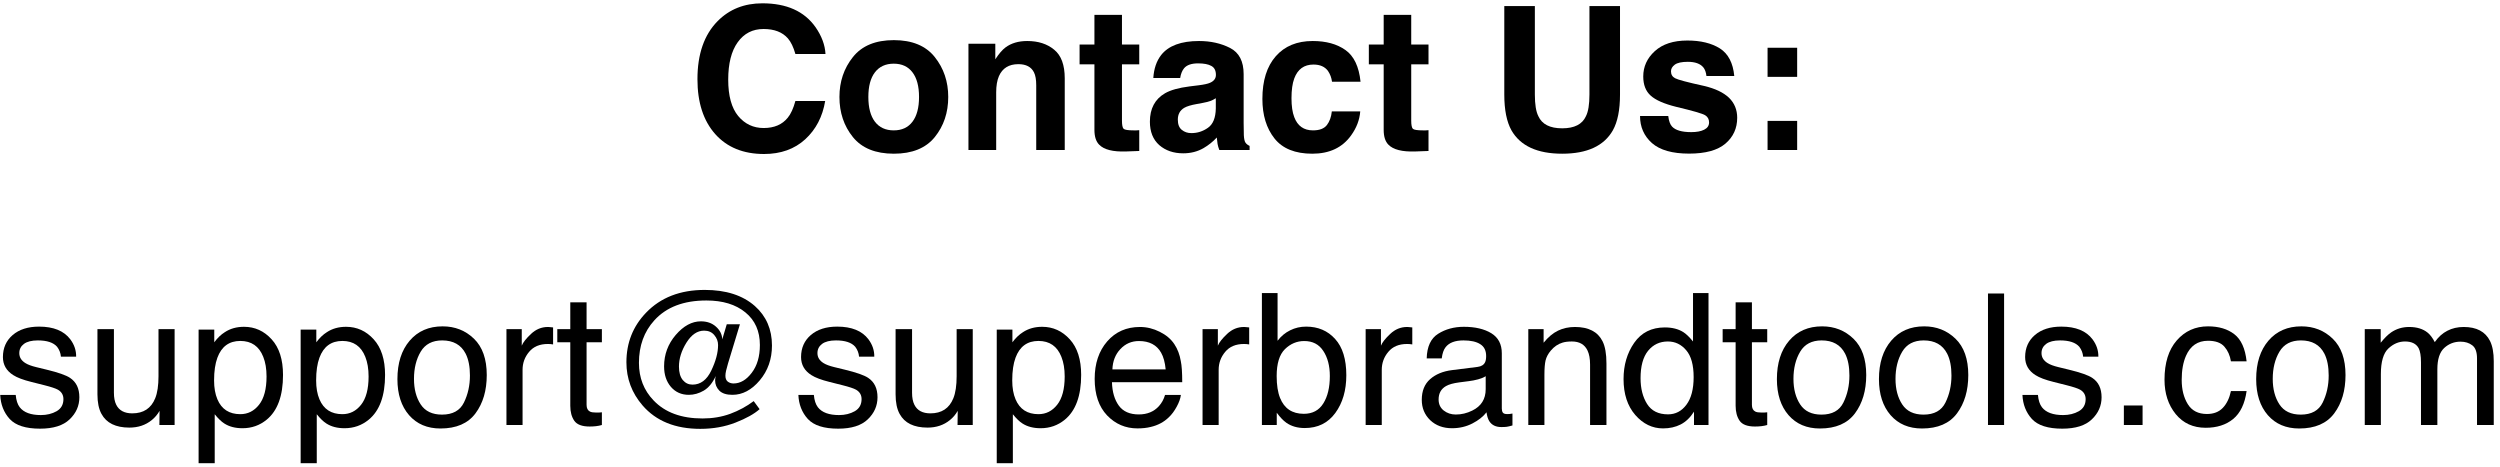 <svg width="300" height="56" viewBox="0 0 300 56" fill="none" xmlns="http://www.w3.org/2000/svg">
<path d="M96.632 16.711C95.343 17.891 93.694 18.48 91.686 18.48C89.202 18.48 87.249 17.684 85.827 16.09C84.405 14.488 83.694 12.293 83.694 9.504C83.694 6.488 84.503 4.164 86.12 2.531C87.526 1.109 89.315 0.398 91.487 0.398C94.394 0.398 96.519 1.352 97.862 3.258C98.605 4.328 99.003 5.402 99.058 6.48H95.448C95.214 5.652 94.913 5.027 94.546 4.605C93.89 3.855 92.917 3.48 91.628 3.48C90.315 3.48 89.28 4.012 88.522 5.074C87.765 6.129 87.386 7.625 87.386 9.562C87.386 11.5 87.784 12.953 88.581 13.922C89.386 14.883 90.405 15.363 91.64 15.363C92.905 15.363 93.87 14.949 94.534 14.121C94.901 13.676 95.206 13.008 95.448 12.117H99.022C98.71 14 97.913 15.531 96.632 16.711Z" fill="black"/>
<path d="M112.171 6.844C113.249 8.195 113.788 9.793 113.788 11.637C113.788 13.512 113.249 15.117 112.171 16.453C111.093 17.781 109.456 18.445 107.261 18.445C105.065 18.445 103.429 17.781 102.351 16.453C101.272 15.117 100.733 13.512 100.733 11.637C100.733 9.793 101.272 8.195 102.351 6.844C103.429 5.492 105.065 4.816 107.261 4.816C109.456 4.816 111.093 5.492 112.171 6.844ZM107.249 7.641C106.272 7.641 105.519 7.988 104.987 8.684C104.464 9.371 104.202 10.355 104.202 11.637C104.202 12.918 104.464 13.906 104.987 14.602C105.519 15.297 106.272 15.645 107.249 15.645C108.226 15.645 108.976 15.297 109.499 14.602C110.022 13.906 110.284 12.918 110.284 11.637C110.284 10.355 110.022 9.371 109.499 8.684C108.976 7.988 108.226 7.641 107.249 7.641Z" fill="black"/>
<path d="M122.202 7.699C121.069 7.699 120.292 8.18 119.87 9.141C119.651 9.648 119.542 10.297 119.542 11.086V18H116.214V5.25H119.437V7.113C119.866 6.457 120.272 5.984 120.655 5.695C121.343 5.18 122.214 4.922 123.269 4.922C124.589 4.922 125.667 5.27 126.503 5.965C127.347 6.652 127.769 7.797 127.769 9.398V18H124.347V10.23C124.347 9.559 124.257 9.043 124.077 8.684C123.749 8.027 123.124 7.699 122.202 7.699Z" fill="black"/>
<path d="M136.71 15.621V18.117L135.128 18.176C133.55 18.23 132.472 17.957 131.894 17.355C131.519 16.973 131.331 16.383 131.331 15.586V7.723H129.55V5.344H131.331V1.781H134.636V5.344H136.71V7.723H134.636V14.473C134.636 14.996 134.702 15.324 134.835 15.457C134.968 15.582 135.374 15.645 136.054 15.645C136.155 15.645 136.261 15.645 136.37 15.645C136.487 15.637 136.601 15.629 136.71 15.621Z" fill="black"/>
<path d="M139.335 6.609C140.218 5.484 141.733 4.922 143.882 4.922C145.28 4.922 146.522 5.199 147.608 5.754C148.694 6.309 149.237 7.355 149.237 8.895V14.754C149.237 15.16 149.245 15.652 149.261 16.23C149.284 16.668 149.351 16.965 149.46 17.121C149.569 17.277 149.733 17.406 149.952 17.508V18H146.319C146.218 17.742 146.147 17.5 146.108 17.273C146.069 17.047 146.038 16.789 146.015 16.5C145.554 17 145.022 17.426 144.421 17.777C143.702 18.191 142.89 18.398 141.983 18.398C140.827 18.398 139.87 18.07 139.112 17.414C138.362 16.75 137.987 15.812 137.987 14.602C137.987 13.031 138.593 11.895 139.804 11.191C140.468 10.809 141.444 10.535 142.733 10.371L143.87 10.23C144.487 10.152 144.929 10.055 145.194 9.938C145.671 9.734 145.909 9.418 145.909 8.988C145.909 8.465 145.726 8.105 145.358 7.91C144.999 7.707 144.468 7.605 143.765 7.605C142.976 7.605 142.417 7.801 142.089 8.191C141.854 8.48 141.698 8.871 141.62 9.363H138.397C138.468 8.246 138.78 7.328 139.335 6.609ZM141.819 15.586C142.132 15.844 142.515 15.973 142.968 15.973C143.687 15.973 144.347 15.762 144.948 15.34C145.558 14.918 145.874 14.148 145.897 13.031V11.789C145.687 11.922 145.472 12.031 145.253 12.117C145.042 12.195 144.749 12.27 144.374 12.34L143.624 12.48C142.921 12.605 142.417 12.758 142.112 12.938C141.597 13.242 141.339 13.715 141.339 14.355C141.339 14.926 141.499 15.336 141.819 15.586Z" fill="black"/>
<path d="M163.265 9.809H159.843C159.78 9.332 159.62 8.902 159.362 8.52C158.987 8.004 158.405 7.746 157.616 7.746C156.491 7.746 155.722 8.305 155.308 9.422C155.089 10.016 154.979 10.805 154.979 11.789C154.979 12.727 155.089 13.48 155.308 14.051C155.706 15.113 156.456 15.645 157.558 15.645C158.339 15.645 158.894 15.434 159.222 15.012C159.55 14.59 159.749 14.043 159.819 13.371H163.229C163.151 14.387 162.784 15.348 162.128 16.254C161.081 17.715 159.53 18.445 157.476 18.445C155.421 18.445 153.909 17.836 152.94 16.617C151.972 15.398 151.487 13.816 151.487 11.871C151.487 9.676 152.022 7.969 153.093 6.75C154.163 5.531 155.64 4.922 157.522 4.922C159.124 4.922 160.433 5.281 161.448 6C162.472 6.719 163.077 7.988 163.265 9.809Z" fill="black"/>
<path d="M171.421 15.621V18.117L169.839 18.176C168.261 18.23 167.183 17.957 166.604 17.355C166.229 16.973 166.042 16.383 166.042 15.586V7.723H164.261V5.344H166.042V1.781H169.347V5.344H171.421V7.723H169.347V14.473C169.347 14.996 169.413 15.324 169.546 15.457C169.679 15.582 170.085 15.645 170.765 15.645C170.866 15.645 170.972 15.645 171.081 15.645C171.198 15.637 171.312 15.629 171.421 15.621Z" fill="black"/>
<path d="M190.733 11.344V0.727H194.401V11.344C194.401 13.18 194.116 14.609 193.546 15.633C192.483 17.508 190.456 18.445 187.464 18.445C184.472 18.445 182.44 17.508 181.37 15.633C180.8 14.609 180.515 13.18 180.515 11.344V0.727H184.183V11.344C184.183 12.531 184.323 13.398 184.604 13.945C185.042 14.914 185.995 15.398 187.464 15.398C188.925 15.398 189.874 14.914 190.312 13.945C190.593 13.398 190.733 12.531 190.733 11.344Z" fill="black"/>
<path d="M206.39 5.812C207.39 6.453 207.964 7.555 208.112 9.117H204.772C204.726 8.688 204.604 8.348 204.409 8.098C204.042 7.645 203.417 7.418 202.534 7.418C201.808 7.418 201.288 7.531 200.976 7.758C200.671 7.984 200.519 8.25 200.519 8.555C200.519 8.938 200.683 9.215 201.011 9.387C201.339 9.566 202.499 9.875 204.491 10.312C205.819 10.625 206.815 11.098 207.479 11.73C208.136 12.371 208.464 13.172 208.464 14.133C208.464 15.398 207.991 16.434 207.046 17.238C206.108 18.035 204.655 18.434 202.687 18.434C200.679 18.434 199.194 18.012 198.233 17.168C197.28 16.316 196.804 15.234 196.804 13.922H200.19C200.261 14.516 200.413 14.938 200.647 15.188C201.062 15.633 201.827 15.855 202.944 15.855C203.601 15.855 204.12 15.758 204.503 15.562C204.894 15.367 205.089 15.074 205.089 14.684C205.089 14.309 204.933 14.023 204.62 13.828C204.308 13.633 203.147 13.297 201.14 12.82C199.694 12.461 198.675 12.012 198.081 11.473C197.487 10.941 197.19 10.176 197.19 9.176C197.19 7.996 197.651 6.984 198.573 6.141C199.503 5.289 200.808 4.863 202.487 4.863C204.081 4.863 205.382 5.18 206.39 5.812Z" fill="black"/>
<path d="M215.659 14.508V18H212.108V14.508H215.659ZM212.108 9.223V5.73H215.659V9.223H212.108Z" fill="black"/>
<path d="M1.886 47.391C1.943 48.035 2.104 48.529 2.369 48.873C2.856 49.496 3.701 49.808 4.904 49.808C5.62 49.808 6.251 49.654 6.795 49.346C7.339 49.031 7.611 48.547 7.611 47.895C7.611 47.401 7.393 47.025 6.956 46.768C6.677 46.61 6.125 46.427 5.302 46.22L3.766 45.833C2.785 45.59 2.061 45.317 1.596 45.017C0.765 44.494 0.35 43.77 0.35 42.847C0.35 41.758 0.74 40.877 1.521 40.204C2.308 39.531 3.365 39.194 4.689 39.194C6.423 39.194 7.672 39.703 8.438 40.72C8.918 41.364 9.151 42.059 9.137 42.804H7.311C7.275 42.367 7.121 41.969 6.849 41.611C6.405 41.103 5.635 40.849 4.539 40.849C3.809 40.849 3.254 40.988 2.874 41.268C2.502 41.547 2.315 41.916 2.315 42.374C2.315 42.875 2.562 43.276 3.057 43.577C3.343 43.756 3.766 43.914 4.324 44.05L5.603 44.361C6.992 44.698 7.923 45.024 8.396 45.339C9.147 45.833 9.523 46.61 9.523 47.67C9.523 48.694 9.133 49.578 8.353 50.323C7.579 51.068 6.397 51.44 4.808 51.44C3.096 51.44 1.882 51.054 1.166 50.28C0.457 49.5 0.077 48.536 0.027 47.391H1.886Z" fill="black"/>
<path d="M13.67 39.495V47.133C13.67 47.72 13.763 48.2 13.949 48.572C14.293 49.26 14.934 49.603 15.872 49.603C17.218 49.603 18.135 49.002 18.622 47.799C18.887 47.154 19.02 46.27 19.02 45.145V39.495H20.953V51H19.127L19.148 49.303C18.898 49.74 18.586 50.108 18.214 50.409C17.476 51.011 16.581 51.312 15.528 51.312C13.888 51.312 12.771 50.764 12.177 49.668C11.854 49.081 11.693 48.297 11.693 47.315V39.495H13.67Z" fill="black"/>
<path d="M28.838 49.7C29.74 49.7 30.489 49.324 31.083 48.572C31.685 47.813 31.985 46.682 31.985 45.178C31.985 44.261 31.853 43.473 31.588 42.815C31.087 41.547 30.17 40.913 28.838 40.913C27.499 40.913 26.582 41.583 26.088 42.922C25.823 43.638 25.69 44.547 25.69 45.65C25.69 46.538 25.823 47.294 26.088 47.917C26.589 49.106 27.506 49.7 28.838 49.7ZM23.832 39.549H25.712V41.074C26.099 40.551 26.521 40.147 26.98 39.86C27.631 39.431 28.398 39.216 29.278 39.216C30.582 39.216 31.688 39.717 32.598 40.72C33.507 41.715 33.962 43.14 33.962 44.995C33.962 47.502 33.307 49.292 31.996 50.366C31.165 51.047 30.199 51.387 29.096 51.387C28.229 51.387 27.502 51.197 26.915 50.817C26.571 50.602 26.188 50.234 25.766 49.711V55.587H23.832V39.549Z" fill="black"/>
<path d="M41.084 49.7C41.986 49.7 42.735 49.324 43.329 48.572C43.931 47.813 44.231 46.682 44.231 45.178C44.231 44.261 44.099 43.473 43.834 42.815C43.333 41.547 42.416 40.913 41.084 40.913C39.745 40.913 38.828 41.583 38.334 42.922C38.069 43.638 37.937 44.547 37.937 45.65C37.937 46.538 38.069 47.294 38.334 47.917C38.835 49.106 39.752 49.7 41.084 49.7ZM36.078 39.549H37.958V41.074C38.345 40.551 38.767 40.147 39.226 39.86C39.877 39.431 40.644 39.216 41.524 39.216C42.828 39.216 43.934 39.717 44.844 40.72C45.753 41.715 46.208 43.14 46.208 44.995C46.208 47.502 45.553 49.292 44.242 50.366C43.411 51.047 42.445 51.387 41.342 51.387C40.475 51.387 39.748 51.197 39.161 50.817C38.817 50.602 38.434 50.234 38.012 49.711V55.587H36.078V39.549Z" fill="black"/>
<path d="M53.04 49.754C54.322 49.754 55.199 49.27 55.672 48.304C56.152 47.33 56.392 46.248 56.392 45.06C56.392 43.985 56.22 43.112 55.876 42.438C55.332 41.379 54.394 40.849 53.062 40.849C51.88 40.849 51.02 41.3 50.483 42.202C49.946 43.105 49.678 44.193 49.678 45.468C49.678 46.692 49.946 47.713 50.483 48.529C51.02 49.346 51.873 49.754 53.04 49.754ZM53.115 39.162C54.598 39.162 55.851 39.656 56.875 40.645C57.899 41.633 58.411 43.087 58.411 45.006C58.411 46.861 57.96 48.393 57.058 49.603C56.155 50.814 54.755 51.419 52.857 51.419C51.275 51.419 50.018 50.885 49.087 49.818C48.156 48.744 47.69 47.305 47.69 45.5C47.69 43.566 48.181 42.027 49.162 40.881C50.143 39.735 51.461 39.162 53.115 39.162Z" fill="black"/>
<path d="M60.774 39.495H62.611V41.482C62.762 41.096 63.13 40.627 63.718 40.075C64.305 39.517 64.982 39.237 65.748 39.237C65.784 39.237 65.845 39.241 65.931 39.248C66.017 39.255 66.163 39.27 66.371 39.291V41.332C66.257 41.31 66.149 41.296 66.049 41.289C65.956 41.282 65.852 41.278 65.737 41.278C64.763 41.278 64.015 41.593 63.492 42.224C62.969 42.847 62.708 43.566 62.708 44.383V51H60.774V39.495Z" fill="black"/>
<path d="M68.434 36.283H70.389V39.495H72.226V41.074H70.389V48.583C70.389 48.984 70.525 49.253 70.797 49.389C70.947 49.467 71.198 49.507 71.549 49.507C71.642 49.507 71.742 49.507 71.85 49.507C71.957 49.5 72.082 49.489 72.226 49.475V51C72.004 51.065 71.771 51.111 71.527 51.14C71.291 51.168 71.033 51.183 70.754 51.183C69.852 51.183 69.239 50.953 68.917 50.495C68.595 50.03 68.434 49.428 68.434 48.69V41.074H66.876V39.495H68.434V36.283Z" fill="black"/>
<path d="M86.169 41.407C86.169 40.963 86.019 40.566 85.718 40.215C85.424 39.857 85.016 39.678 84.493 39.678C83.677 39.678 82.968 40.161 82.366 41.128C81.772 42.088 81.475 43.044 81.475 43.996C81.475 44.698 81.629 45.235 81.936 45.607C82.245 45.973 82.631 46.155 83.097 46.155C84.064 46.155 84.815 45.593 85.353 44.469C85.897 43.337 86.169 42.317 86.169 41.407ZM84.031 51.462C81.038 51.462 78.732 50.527 77.113 48.658C75.817 47.161 75.169 45.432 75.169 43.47C75.169 41.135 75.957 39.151 77.532 37.519C79.28 35.7 81.625 34.79 84.568 34.79C87.118 34.79 89.123 35.435 90.584 36.724C91.952 37.941 92.636 39.52 92.636 41.461C92.636 43.094 92.145 44.49 91.164 45.65C90.19 46.803 89.098 47.38 87.888 47.38C87.179 47.38 86.656 47.212 86.319 46.875C85.983 46.531 85.814 46.12 85.814 45.64C85.814 45.561 85.822 45.478 85.836 45.393C85.85 45.307 85.868 45.217 85.89 45.124C85.51 45.948 85.03 46.531 84.45 46.875C83.87 47.212 83.272 47.38 82.656 47.38C81.775 47.38 81.059 47.061 80.508 46.424C79.963 45.786 79.691 44.967 79.691 43.964C79.691 42.539 80.157 41.282 81.088 40.193C82.026 39.105 83.032 38.56 84.106 38.56C84.837 38.56 85.439 38.772 85.911 39.194C86.391 39.617 86.645 40.125 86.674 40.72L87.211 38.915H88.79L87.361 43.62C87.254 43.985 87.175 44.279 87.125 44.501C87.075 44.723 87.05 44.92 87.05 45.092C87.05 45.414 87.147 45.65 87.34 45.801C87.54 45.944 87.766 46.016 88.017 46.016C88.833 46.016 89.564 45.59 90.208 44.737C90.86 43.885 91.186 42.772 91.186 41.397C91.186 39.735 90.606 38.432 89.445 37.486C88.285 36.534 86.724 36.058 84.762 36.058C82.04 36.058 79.96 36.852 78.52 38.442C77.289 39.796 76.673 41.497 76.673 43.545C76.673 45.335 77.26 46.839 78.435 48.057C79.81 49.496 81.768 50.216 84.311 50.216C85.499 50.216 86.606 50.03 87.63 49.657C88.654 49.278 89.592 48.769 90.444 48.132L91.153 49.099C90.509 49.672 89.546 50.209 88.264 50.71C86.982 51.211 85.571 51.462 84.031 51.462Z" fill="black"/>
<path d="M97.663 47.391C97.72 48.035 97.882 48.529 98.147 48.873C98.633 49.496 99.478 49.808 100.682 49.808C101.398 49.808 102.028 49.654 102.572 49.346C103.117 49.031 103.389 48.547 103.389 47.895C103.389 47.401 103.17 47.025 102.733 46.768C102.454 46.61 101.903 46.427 101.079 46.22L99.543 45.833C98.562 45.59 97.838 45.317 97.373 45.017C96.542 44.494 96.127 43.77 96.127 42.847C96.127 41.758 96.517 40.877 97.298 40.204C98.086 39.531 99.142 39.194 100.467 39.194C102.2 39.194 103.45 39.703 104.216 40.72C104.696 41.364 104.928 42.059 104.914 42.804H103.088C103.052 42.367 102.898 41.969 102.626 41.611C102.182 41.103 101.412 40.849 100.316 40.849C99.586 40.849 99.031 40.988 98.651 41.268C98.279 41.547 98.093 41.916 98.093 42.374C98.093 42.875 98.34 43.276 98.834 43.577C99.12 43.756 99.543 43.914 100.102 44.05L101.38 44.361C102.769 44.698 103.7 45.024 104.173 45.339C104.925 45.833 105.301 46.61 105.301 47.67C105.301 48.694 104.91 49.578 104.13 50.323C103.356 51.068 102.175 51.44 100.585 51.44C98.873 51.44 97.659 51.054 96.943 50.28C96.234 49.5 95.855 48.536 95.805 47.391H97.663Z" fill="black"/>
<path d="M109.447 39.495V47.133C109.447 47.72 109.54 48.2 109.727 48.572C110.07 49.26 110.711 49.603 111.649 49.603C112.996 49.603 113.912 49.002 114.399 47.799C114.664 47.154 114.797 46.27 114.797 45.145V39.495H116.73V51H114.904L114.926 49.303C114.675 49.74 114.364 50.108 113.991 50.409C113.254 51.011 112.358 51.312 111.306 51.312C109.666 51.312 108.549 50.764 107.954 49.668C107.632 49.081 107.471 48.297 107.471 47.315V39.495H109.447Z" fill="black"/>
<path d="M124.615 49.7C125.518 49.7 126.266 49.324 126.86 48.572C127.462 47.813 127.763 46.682 127.763 45.178C127.763 44.261 127.63 43.473 127.365 42.815C126.864 41.547 125.947 40.913 124.615 40.913C123.276 40.913 122.359 41.583 121.865 42.922C121.6 43.638 121.468 44.547 121.468 45.65C121.468 46.538 121.6 47.294 121.865 47.917C122.367 49.106 123.283 49.7 124.615 49.7ZM119.609 39.549H121.489V41.074C121.876 40.551 122.299 40.147 122.757 39.86C123.409 39.431 124.175 39.216 125.056 39.216C126.359 39.216 127.465 39.717 128.375 40.72C129.285 41.715 129.739 43.14 129.739 44.995C129.739 47.502 129.084 49.292 127.773 50.366C126.943 51.047 125.976 51.387 124.873 51.387C124.007 51.387 123.28 51.197 122.692 50.817C122.349 50.602 121.965 50.234 121.543 49.711V55.587H119.609V39.549Z" fill="black"/>
<path d="M136.797 39.237C137.613 39.237 138.405 39.431 139.171 39.817C139.937 40.197 140.521 40.691 140.922 41.3C141.309 41.88 141.566 42.557 141.695 43.33C141.81 43.86 141.867 44.705 141.867 45.865H133.435C133.47 47.033 133.746 47.971 134.262 48.68C134.777 49.382 135.576 49.732 136.657 49.732C137.667 49.732 138.473 49.399 139.074 48.733C139.418 48.347 139.661 47.899 139.805 47.391H141.706C141.656 47.813 141.488 48.286 141.201 48.809C140.922 49.324 140.607 49.747 140.256 50.076C139.669 50.649 138.942 51.036 138.075 51.236C137.61 51.351 137.083 51.408 136.496 51.408C135.064 51.408 133.85 50.889 132.854 49.851C131.859 48.805 131.361 47.344 131.361 45.468C131.361 43.62 131.863 42.12 132.865 40.967C133.868 39.814 135.178 39.237 136.797 39.237ZM139.88 44.329C139.801 43.491 139.618 42.822 139.332 42.32C138.802 41.389 137.918 40.924 136.679 40.924C135.791 40.924 135.046 41.246 134.444 41.891C133.843 42.528 133.524 43.341 133.488 44.329H139.88Z" fill="black"/>
<path d="M144.306 39.495H146.143V41.482C146.293 41.096 146.662 40.627 147.249 40.075C147.836 39.517 148.513 39.237 149.279 39.237C149.315 39.237 149.376 39.241 149.462 39.248C149.548 39.255 149.695 39.27 149.902 39.291V41.332C149.788 41.31 149.68 41.296 149.58 41.289C149.487 41.282 149.383 41.278 149.269 41.278C148.295 41.278 147.546 41.593 147.023 42.224C146.501 42.847 146.239 43.566 146.239 44.383V51H144.306V39.495Z" fill="black"/>
<path d="M151.428 35.166H153.308V40.892C153.73 40.34 154.235 39.921 154.822 39.635C155.41 39.341 156.047 39.194 156.734 39.194C158.167 39.194 159.327 39.688 160.215 40.677C161.11 41.658 161.558 43.108 161.558 45.027C161.558 46.846 161.117 48.357 160.236 49.56C159.355 50.764 158.134 51.365 156.573 51.365C155.7 51.365 154.962 51.154 154.36 50.731C154.002 50.481 153.619 50.08 153.211 49.528V51H151.428V35.166ZM156.455 49.657C157.501 49.657 158.281 49.242 158.797 48.411C159.32 47.58 159.581 46.485 159.581 45.124C159.581 43.914 159.32 42.911 158.797 42.116C158.281 41.321 157.519 40.924 156.509 40.924C155.628 40.924 154.854 41.25 154.188 41.901C153.53 42.553 153.2 43.627 153.2 45.124C153.2 46.205 153.336 47.083 153.608 47.756C154.117 49.023 155.066 49.657 156.455 49.657Z" fill="black"/>
<path d="M163.878 39.495H165.715V41.482C165.865 41.096 166.234 40.627 166.821 40.075C167.409 39.517 168.085 39.237 168.852 39.237C168.887 39.237 168.948 39.241 169.034 39.248C169.12 39.255 169.267 39.27 169.475 39.291V41.332C169.36 41.31 169.253 41.296 169.152 41.289C169.059 41.282 168.955 41.278 168.841 41.278C167.867 41.278 167.118 41.593 166.596 42.224C166.073 42.847 165.812 43.566 165.812 44.383V51H163.878V39.495Z" fill="black"/>
<path d="M172.633 47.938C172.633 48.497 172.837 48.938 173.245 49.26C173.653 49.582 174.137 49.743 174.695 49.743C175.376 49.743 176.035 49.586 176.672 49.27C177.746 48.748 178.283 47.892 178.283 46.703V45.145C178.047 45.296 177.743 45.421 177.37 45.522C176.998 45.622 176.632 45.693 176.274 45.736L175.104 45.887C174.402 45.98 173.875 46.127 173.524 46.327C172.93 46.664 172.633 47.201 172.633 47.938ZM177.316 44.028C177.76 43.971 178.058 43.785 178.208 43.47C178.294 43.298 178.337 43.051 178.337 42.728C178.337 42.07 178.101 41.593 177.628 41.3C177.162 40.999 176.493 40.849 175.619 40.849C174.609 40.849 173.893 41.121 173.471 41.665C173.234 41.966 173.08 42.413 173.009 43.008H171.204C171.24 41.59 171.698 40.605 172.579 40.054C173.467 39.495 174.495 39.216 175.662 39.216C177.016 39.216 178.115 39.474 178.96 39.989C179.798 40.505 180.217 41.307 180.217 42.395V49.023C180.217 49.224 180.256 49.385 180.335 49.507C180.421 49.629 180.596 49.69 180.861 49.69C180.947 49.69 181.044 49.686 181.151 49.679C181.259 49.664 181.373 49.647 181.495 49.625V51.054C181.194 51.14 180.965 51.193 180.808 51.215C180.65 51.236 180.435 51.247 180.163 51.247C179.497 51.247 179.014 51.011 178.713 50.538C178.555 50.287 178.444 49.933 178.38 49.475C177.986 49.99 177.42 50.438 176.683 50.817C175.945 51.197 175.132 51.387 174.244 51.387C173.177 51.387 172.303 51.065 171.623 50.42C170.95 49.768 170.613 48.955 170.613 47.981C170.613 46.914 170.946 46.087 171.612 45.5C172.278 44.913 173.152 44.551 174.233 44.415L177.316 44.028Z" fill="black"/>
<path d="M183.396 39.495H185.233V41.128C185.778 40.455 186.354 39.971 186.963 39.678C187.572 39.384 188.248 39.237 188.993 39.237C190.626 39.237 191.729 39.807 192.302 40.945C192.617 41.568 192.774 42.46 192.774 43.62V51H190.809V43.749C190.809 43.047 190.705 42.481 190.497 42.052C190.153 41.336 189.53 40.977 188.628 40.977C188.17 40.977 187.794 41.024 187.5 41.117C186.97 41.275 186.505 41.59 186.104 42.062C185.781 42.442 185.57 42.836 185.47 43.244C185.377 43.645 185.33 44.222 185.33 44.974V51H183.396V39.495Z" fill="black"/>
<path d="M196.867 45.382C196.867 46.614 197.129 47.645 197.651 48.476C198.174 49.306 199.012 49.722 200.165 49.722C201.06 49.722 201.794 49.339 202.367 48.572C202.947 47.799 203.237 46.692 203.237 45.253C203.237 43.799 202.94 42.725 202.346 42.03C201.751 41.328 201.017 40.977 200.144 40.977C199.17 40.977 198.378 41.35 197.77 42.095C197.168 42.84 196.867 43.935 196.867 45.382ZM199.778 39.291C200.659 39.291 201.397 39.477 201.991 39.85C202.335 40.065 202.725 40.44 203.162 40.977V35.166H205.021V51H203.28V49.399C202.829 50.108 202.296 50.62 201.68 50.935C201.064 51.251 200.358 51.408 199.563 51.408C198.282 51.408 197.172 50.871 196.233 49.797C195.295 48.715 194.826 47.28 194.826 45.489C194.826 43.813 195.252 42.363 196.104 41.139C196.964 39.907 198.188 39.291 199.778 39.291Z" fill="black"/>
<path d="M208.275 36.283H210.23V39.495H212.067V41.074H210.23V48.583C210.23 48.984 210.367 49.253 210.639 49.389C210.789 49.467 211.04 49.507 211.391 49.507C211.484 49.507 211.584 49.507 211.691 49.507C211.799 49.5 211.924 49.489 212.067 49.475V51C211.845 51.065 211.613 51.111 211.369 51.14C211.133 51.168 210.875 51.183 210.596 51.183C209.693 51.183 209.081 50.953 208.759 50.495C208.437 50.03 208.275 49.428 208.275 48.69V41.074H206.718V39.495H208.275V36.283Z" fill="black"/>
<path d="M218.577 49.754C219.859 49.754 220.736 49.27 221.209 48.304C221.689 47.33 221.929 46.248 221.929 45.06C221.929 43.985 221.757 43.112 221.413 42.438C220.869 41.379 219.931 40.849 218.599 40.849C217.417 40.849 216.558 41.3 216.021 42.202C215.483 43.105 215.215 44.193 215.215 45.468C215.215 46.692 215.483 47.713 216.021 48.529C216.558 49.346 217.41 49.754 218.577 49.754ZM218.652 39.162C220.135 39.162 221.388 39.656 222.412 40.645C223.436 41.633 223.948 43.087 223.948 45.006C223.948 46.861 223.497 48.393 222.595 49.603C221.692 50.814 220.292 51.419 218.395 51.419C216.812 51.419 215.555 50.885 214.624 49.818C213.693 48.744 213.228 47.305 213.228 45.5C213.228 43.566 213.718 42.027 214.699 40.881C215.68 39.735 216.998 39.162 218.652 39.162Z" fill="black"/>
<path d="M230.823 49.754C232.105 49.754 232.982 49.27 233.455 48.304C233.935 47.33 234.175 46.248 234.175 45.06C234.175 43.985 234.003 43.112 233.659 42.438C233.115 41.379 232.177 40.849 230.845 40.849C229.663 40.849 228.804 41.3 228.267 42.202C227.729 43.105 227.461 44.193 227.461 45.468C227.461 46.692 227.729 47.713 228.267 48.529C228.804 49.346 229.656 49.754 230.823 49.754ZM230.898 39.162C232.381 39.162 233.634 39.656 234.658 40.645C235.682 41.633 236.194 43.087 236.194 45.006C236.194 46.861 235.743 48.393 234.841 49.603C233.938 50.814 232.538 51.419 230.641 51.419C229.058 51.419 227.801 50.885 226.87 49.818C225.939 48.744 225.474 47.305 225.474 45.5C225.474 43.566 225.964 42.027 226.945 40.881C227.926 39.735 229.244 39.162 230.898 39.162Z" fill="black"/>
<path d="M238.558 35.22H240.491V51H238.558V35.22Z" fill="black"/>
<path d="M244.552 47.391C244.609 48.035 244.77 48.529 245.035 48.873C245.522 49.496 246.367 49.808 247.57 49.808C248.286 49.808 248.917 49.654 249.461 49.346C250.005 49.031 250.277 48.547 250.277 47.895C250.277 47.401 250.059 47.025 249.622 46.768C249.343 46.61 248.791 46.427 247.968 46.22L246.432 45.833C245.451 45.59 244.727 45.317 244.262 45.017C243.431 44.494 243.016 43.77 243.016 42.847C243.016 41.758 243.406 40.877 244.187 40.204C244.974 39.531 246.031 39.194 247.355 39.194C249.089 39.194 250.338 39.703 251.104 40.72C251.584 41.364 251.817 42.059 251.803 42.804H249.977C249.941 42.367 249.787 41.969 249.515 41.611C249.071 41.103 248.301 40.849 247.205 40.849C246.475 40.849 245.92 40.988 245.54 41.268C245.168 41.547 244.981 41.916 244.981 42.374C244.981 42.875 245.229 43.276 245.723 43.577C246.009 43.756 246.432 43.914 246.99 44.05L248.269 44.361C249.658 44.698 250.589 45.024 251.062 45.339C251.813 45.833 252.189 46.61 252.189 47.67C252.189 48.694 251.799 49.578 251.019 50.323C250.245 51.068 249.063 51.44 247.474 51.44C245.762 51.44 244.548 51.054 243.832 50.28C243.123 49.5 242.743 48.536 242.693 47.391H244.552Z" fill="black"/>
<path d="M254.864 48.658H257.109V51H254.864V48.658Z" fill="black"/>
<path d="M264.962 39.162C266.258 39.162 267.311 39.477 268.12 40.107C268.937 40.738 269.427 41.823 269.592 43.362H267.712C267.597 42.653 267.336 42.066 266.928 41.601C266.52 41.128 265.864 40.892 264.962 40.892C263.73 40.892 262.849 41.493 262.319 42.696C261.976 43.477 261.804 44.44 261.804 45.586C261.804 46.739 262.047 47.709 262.534 48.497C263.021 49.285 263.787 49.679 264.833 49.679C265.635 49.679 266.269 49.435 266.734 48.948C267.207 48.454 267.533 47.781 267.712 46.929H269.592C269.377 48.454 268.84 49.571 267.98 50.28C267.121 50.982 266.022 51.333 264.683 51.333C263.179 51.333 261.979 50.785 261.084 49.69C260.189 48.587 259.741 47.212 259.741 45.565C259.741 43.545 260.232 41.973 261.213 40.849C262.194 39.724 263.444 39.162 264.962 39.162Z" fill="black"/>
<path d="M276.091 49.754C277.373 49.754 278.25 49.27 278.723 48.304C279.202 47.33 279.442 46.248 279.442 45.06C279.442 43.985 279.271 43.112 278.927 42.438C278.382 41.379 277.444 40.849 276.112 40.849C274.931 40.849 274.071 41.3 273.534 42.202C272.997 43.105 272.729 44.193 272.729 45.468C272.729 46.692 272.997 47.713 273.534 48.529C274.071 49.346 274.924 49.754 276.091 49.754ZM276.166 39.162C277.648 39.162 278.902 39.656 279.926 40.645C280.95 41.633 281.462 43.087 281.462 45.006C281.462 46.861 281.011 48.393 280.108 49.603C279.206 50.814 277.806 51.419 275.908 51.419C274.326 51.419 273.069 50.885 272.138 49.818C271.207 48.744 270.741 47.305 270.741 45.5C270.741 43.566 271.232 42.027 272.213 40.881C273.194 39.735 274.512 39.162 276.166 39.162Z" fill="black"/>
<path d="M283.771 39.495H285.684V41.128C286.142 40.562 286.557 40.15 286.93 39.893C287.567 39.456 288.29 39.237 289.1 39.237C290.016 39.237 290.754 39.463 291.312 39.914C291.628 40.172 291.914 40.551 292.172 41.053C292.602 40.437 293.106 39.982 293.687 39.688C294.267 39.388 294.918 39.237 295.642 39.237C297.188 39.237 298.241 39.796 298.8 40.913C299.101 41.515 299.251 42.324 299.251 43.341V51H297.242V43.008C297.242 42.242 297.049 41.715 296.662 41.429C296.283 41.142 295.817 40.999 295.266 40.999C294.507 40.999 293.851 41.253 293.3 41.762C292.756 42.27 292.483 43.119 292.483 44.308V51H290.518V43.491C290.518 42.711 290.424 42.141 290.238 41.783C289.945 41.246 289.397 40.977 288.595 40.977C287.864 40.977 287.198 41.26 286.597 41.826C286.002 42.392 285.705 43.416 285.705 44.898V51H283.771V39.495Z" fill="black"/>
</svg>

